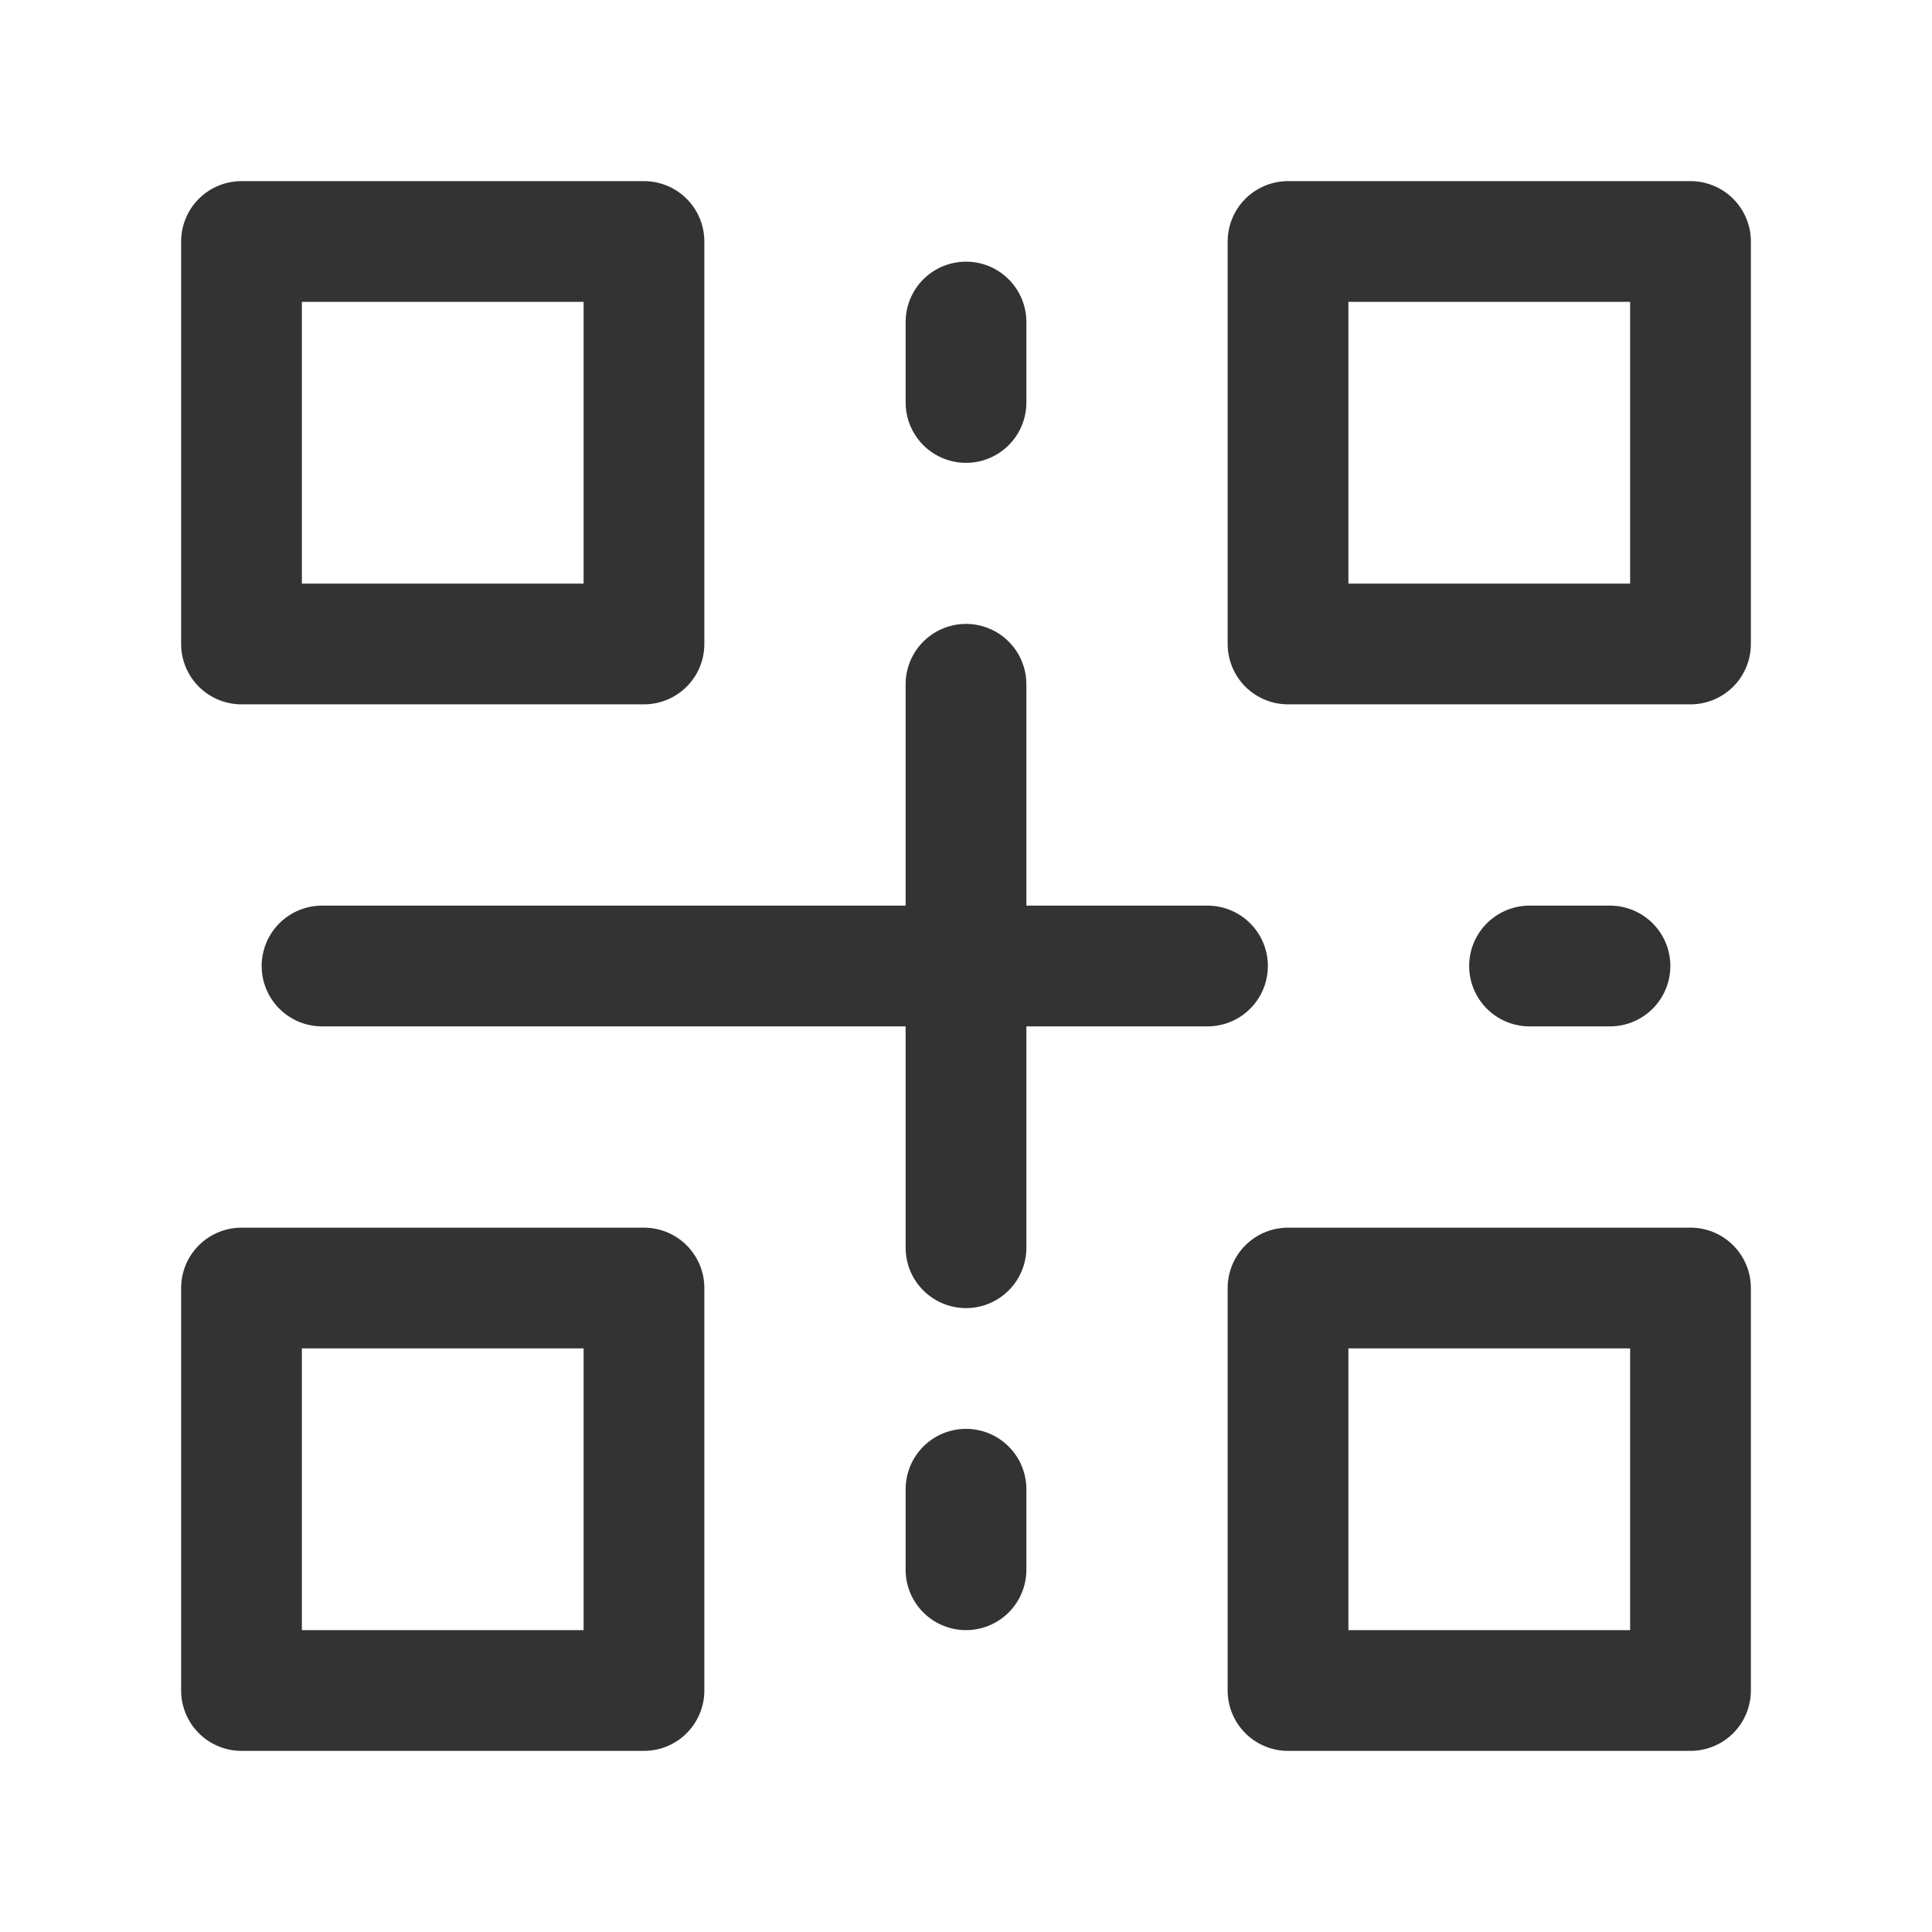 <svg width="22" height="22" viewBox="0 0 22 22" fill="none" xmlns="http://www.w3.org/2000/svg">
<g id="&#229;&#155;&#190;&#230;&#160;&#135;">
<path id="Vector" d="M19.25 2.75H14.667V7.333H19.25V2.75Z" stroke="#333333" stroke-width="1.375" stroke-linecap="round" stroke-linejoin="round"/>
<path id="Vector_2" d="M19.25 14.667H14.667V19.25H19.25V14.667Z" stroke="#333333" stroke-width="1.375" stroke-linecap="round" stroke-linejoin="round"/>
<path id="Vector_3" d="M7.333 14.667H2.75V19.25H7.333V14.667Z" stroke="#333333" stroke-width="1.375" stroke-linecap="round" stroke-linejoin="round"/>
<path id="Vector_4" d="M7.333 2.75H2.75V7.333H7.333V2.75Z" stroke="#333333" stroke-width="1.375" stroke-linecap="round" stroke-linejoin="round"/>
<path id="Vector_5" d="M3.667 11H13.75" stroke="#333333" stroke-width="1.375" stroke-linecap="round" stroke-linejoin="round"/>
<path id="Vector_6" d="M17.417 11H18.333" stroke="#333333" stroke-width="1.375" stroke-linecap="round" stroke-linejoin="round"/>
<path id="Vector_7" d="M11 16.958V17.875" stroke="#333333" stroke-width="1.375" stroke-linecap="round" stroke-linejoin="round"/>
<path id="Vector_8" d="M11 7.792V14.208" stroke="#333333" stroke-width="1.375" stroke-linecap="round" stroke-linejoin="round"/>
<path id="Vector_9" d="M11 3.667V4.583" stroke="#333333" stroke-width="1.375" stroke-linecap="round" stroke-linejoin="round"/>
</g>
</svg>
